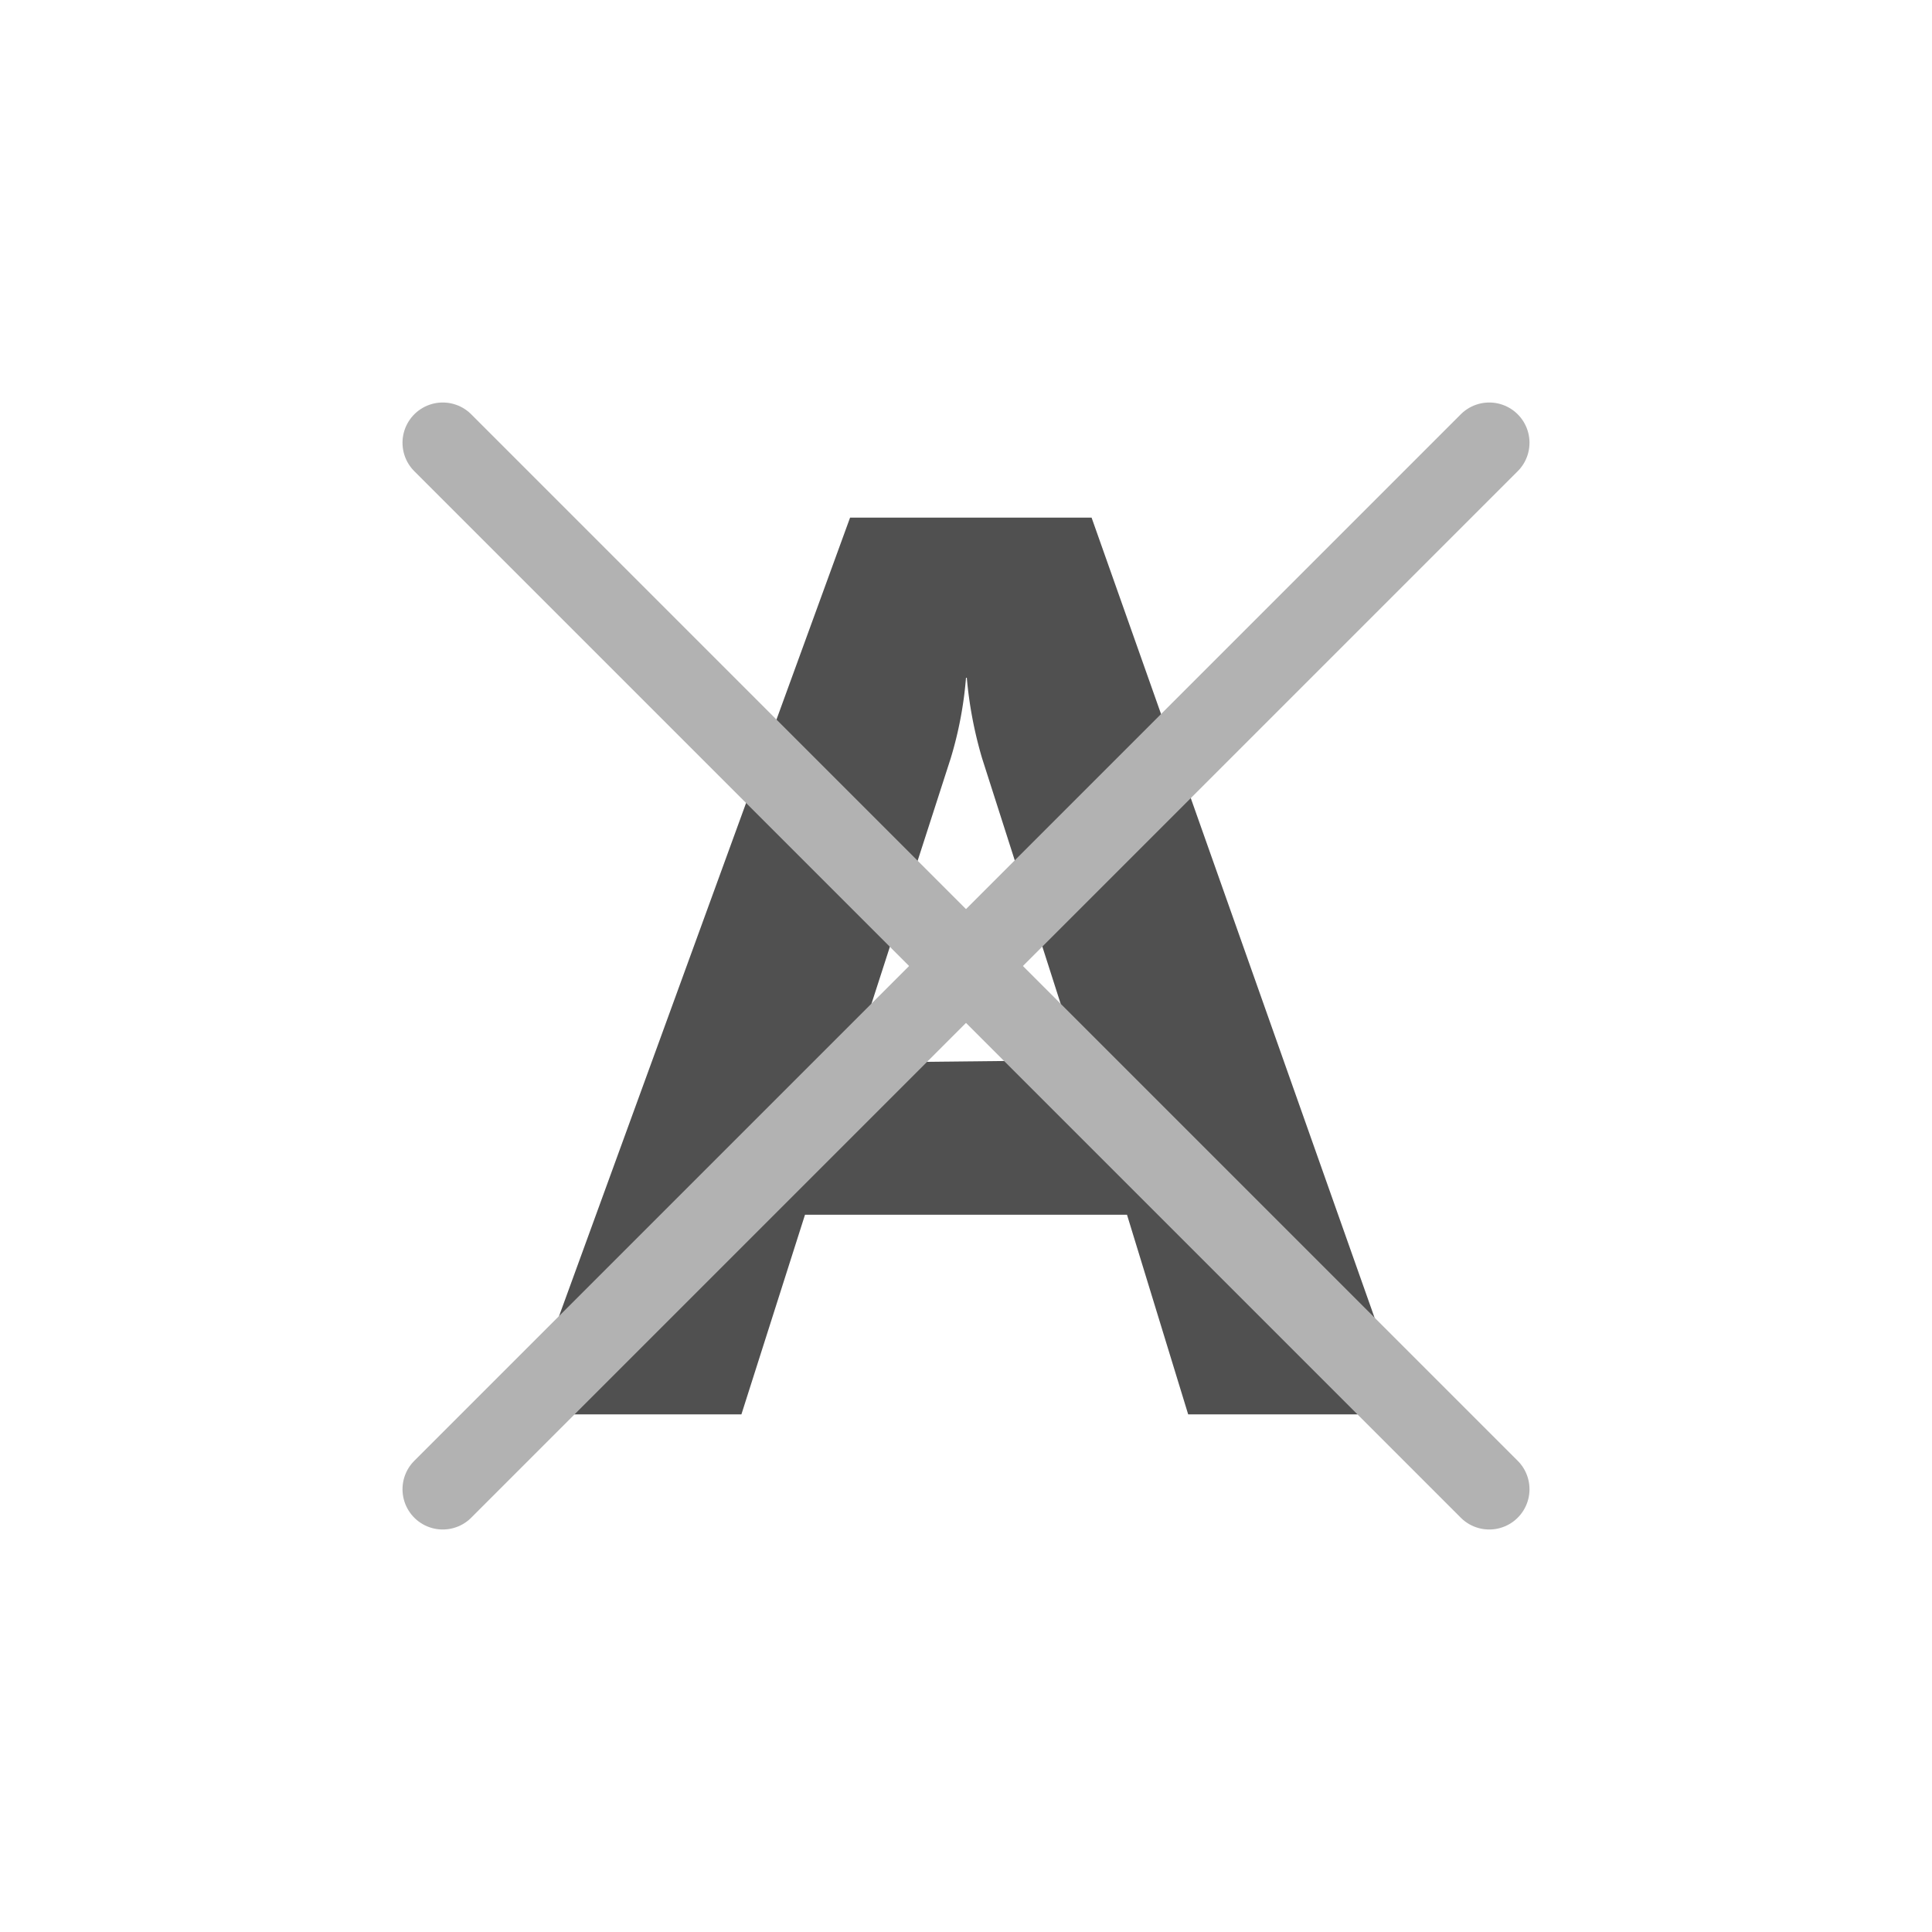 <svg id="icon" xmlns="http://www.w3.org/2000/svg" viewBox="0 0 24 24"><defs><style>.cls-1{fill:#505050;}.cls-2{fill:none;stroke:#b2b2b2;stroke-linecap:round;stroke-linejoin:round;}</style></defs><path class="cls-1" d="M17.5,17.57H14.76L14,15.09H10l-.79,2.48H6.5L10.56,6.43h3Zm-4.1-4.4L12.2,9.42a5.09,5.09,0,0,1-.19-1H12a4.75,4.75,0,0,1-.19,1l-1.22,3.78Z"/><line class="cls-2" x1="18.5" y1="18.5" x2="5.5" y2="5.5"/><line class="cls-2" x1="5.5" y1="18.5" x2="18.5" y2="5.5"/></svg>